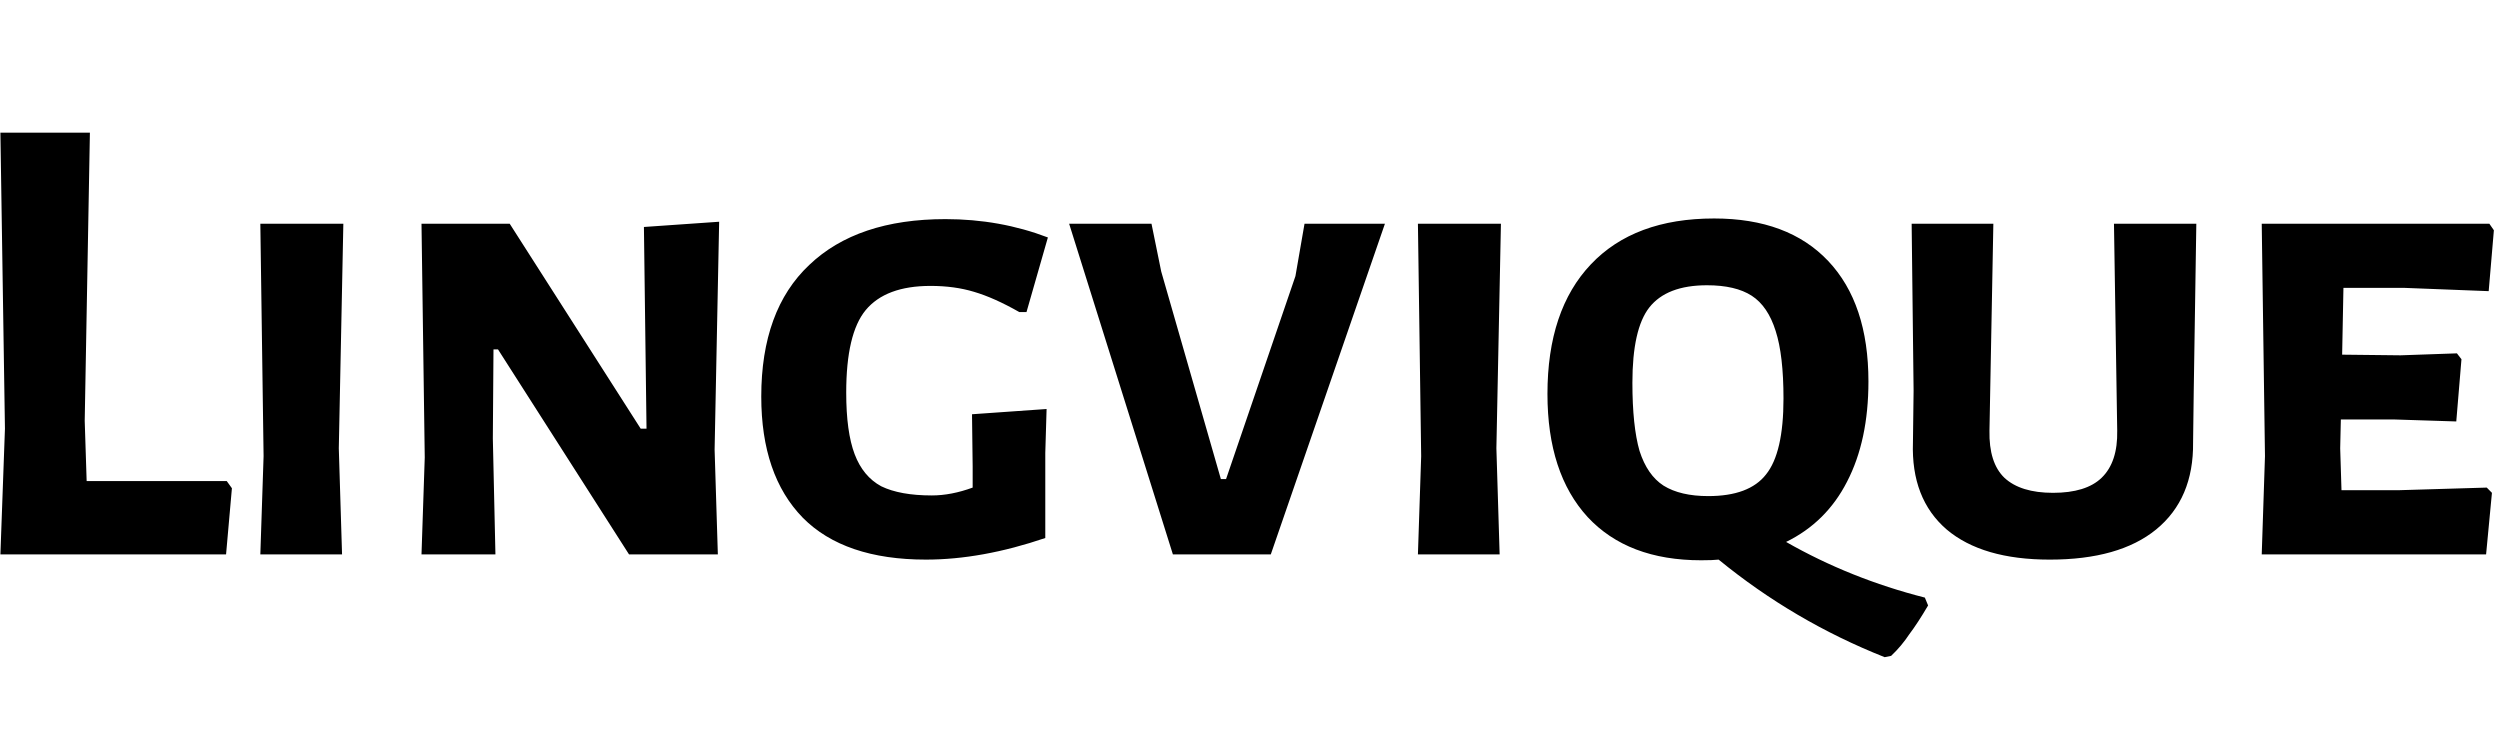 <?xml version="1.0" encoding="utf-8"?>
<svg xmlns="http://www.w3.org/2000/svg" fill="none" height="100%" overflow="visible" preserveAspectRatio="none" style="display: block;" viewBox="0 0 267 78" width="100%">
<g id="Logo / Horisontal">
<path clip-rule="evenodd" d="M24.144 59.207L24.768 52.144L24.214 51.375H9.254L9.047 44.941L9.601 14.172H0.043L0.528 45.781L0.043 59.207H24.144ZM203.912 67.739C204.512 66.946 205.182 65.921 205.921 64.662L205.574 63.823C200.265 62.471 195.324 60.489 190.754 57.879C193.616 56.48 195.786 54.335 197.264 51.445C198.787 48.508 199.549 44.941 199.549 40.745C199.549 35.198 198.118 30.909 195.255 27.878C192.393 24.848 188.33 23.333 183.066 23.333C177.387 23.333 173.001 24.964 169.908 28.228C166.814 31.491 165.268 36.107 165.268 42.074C165.268 47.715 166.699 52.098 169.561 55.221C172.424 58.298 176.464 59.837 181.681 59.837C182.512 59.837 183.135 59.813 183.551 59.767C188.907 64.149 194.817 67.622 201.28 70.186L201.973 70.046C202.712 69.347 203.358 68.578 203.912 67.739ZM175.102 48.158C174.594 46.386 174.34 43.962 174.34 40.885C174.34 37.062 174.94 34.382 176.141 32.843C177.387 31.258 179.442 30.466 182.304 30.466C184.336 30.466 185.929 30.838 187.083 31.584C188.237 32.33 189.091 33.589 189.645 35.361C190.2 37.086 190.477 39.487 190.477 42.564C190.477 46.433 189.853 49.137 188.607 50.676C187.406 52.214 185.352 52.983 182.443 52.983C180.458 52.983 178.865 52.61 177.664 51.864C176.51 51.118 175.656 49.883 175.102 48.158ZM234.29 41.864L234.221 47.249C234.267 51.258 232.951 54.359 230.273 56.55C227.642 58.694 223.856 59.767 218.915 59.767C214.114 59.767 210.443 58.694 207.904 56.55C205.364 54.359 204.164 51.258 204.302 47.249L204.372 41.724L204.164 23.892H212.89L212.475 45.99C212.428 48.275 212.959 49.953 214.068 51.025C215.222 52.098 216.953 52.634 219.262 52.634C221.616 52.634 223.348 52.098 224.456 51.025C225.61 49.906 226.164 48.228 226.118 45.99L225.772 23.892H234.567L234.29 41.864ZM265.585 52.074L266.139 52.634L265.515 59.207H241.553L241.899 48.718L241.553 23.892H265.862L266.346 24.591L265.792 31.095L256.789 30.745H250.279L250.141 37.878L256.374 37.948L262.399 37.738L262.884 38.368L262.33 45.011L255.75 44.801H250.002L249.933 47.878L250.071 52.354H256.166L265.585 52.074ZM159.814 47.878L160.161 59.207H151.434L151.781 48.718L151.434 23.892H160.299L159.814 47.878ZM125.264 59.207H135.722L147.911 23.892H139.323L138.353 29.487L130.943 51.165H130.389L124.018 28.997L122.979 23.892H114.183L125.264 59.207ZM100.972 23.402C104.85 23.402 108.498 24.055 111.914 25.36L109.629 33.332H108.867C107.066 32.307 105.45 31.584 104.019 31.165C102.634 30.745 101.087 30.535 99.379 30.535C96.193 30.535 93.885 31.398 92.453 33.123C91.068 34.801 90.376 37.738 90.376 41.934C90.376 44.731 90.676 46.922 91.276 48.508C91.876 50.093 92.823 51.235 94.115 51.934C95.454 52.587 97.255 52.913 99.517 52.913C100.902 52.913 102.357 52.633 103.88 52.074V49.836L103.811 44.242L111.776 43.682L111.637 48.368V57.459C107.112 58.997 102.865 59.766 98.894 59.766C93.077 59.766 88.69 58.275 85.736 55.291C82.781 52.26 81.303 47.948 81.303 42.353C81.303 36.2 83.011 31.514 86.428 28.297C89.845 25.034 94.693 23.402 100.972 23.402ZM76.666 59.207L76.32 48.018L76.805 23.682L68.771 24.241L69.048 45.78H68.425L54.435 23.892H45.016L45.363 48.857L45.016 59.207H52.912L52.635 46.829L52.704 37.319H53.189L67.178 59.207H76.666ZM36.184 47.878L36.531 59.207H27.804L28.151 48.718L27.804 23.892H36.669L36.184 47.878Z" fill="black" fill-rule="evenodd" id="logo"/>
</g>
</svg>